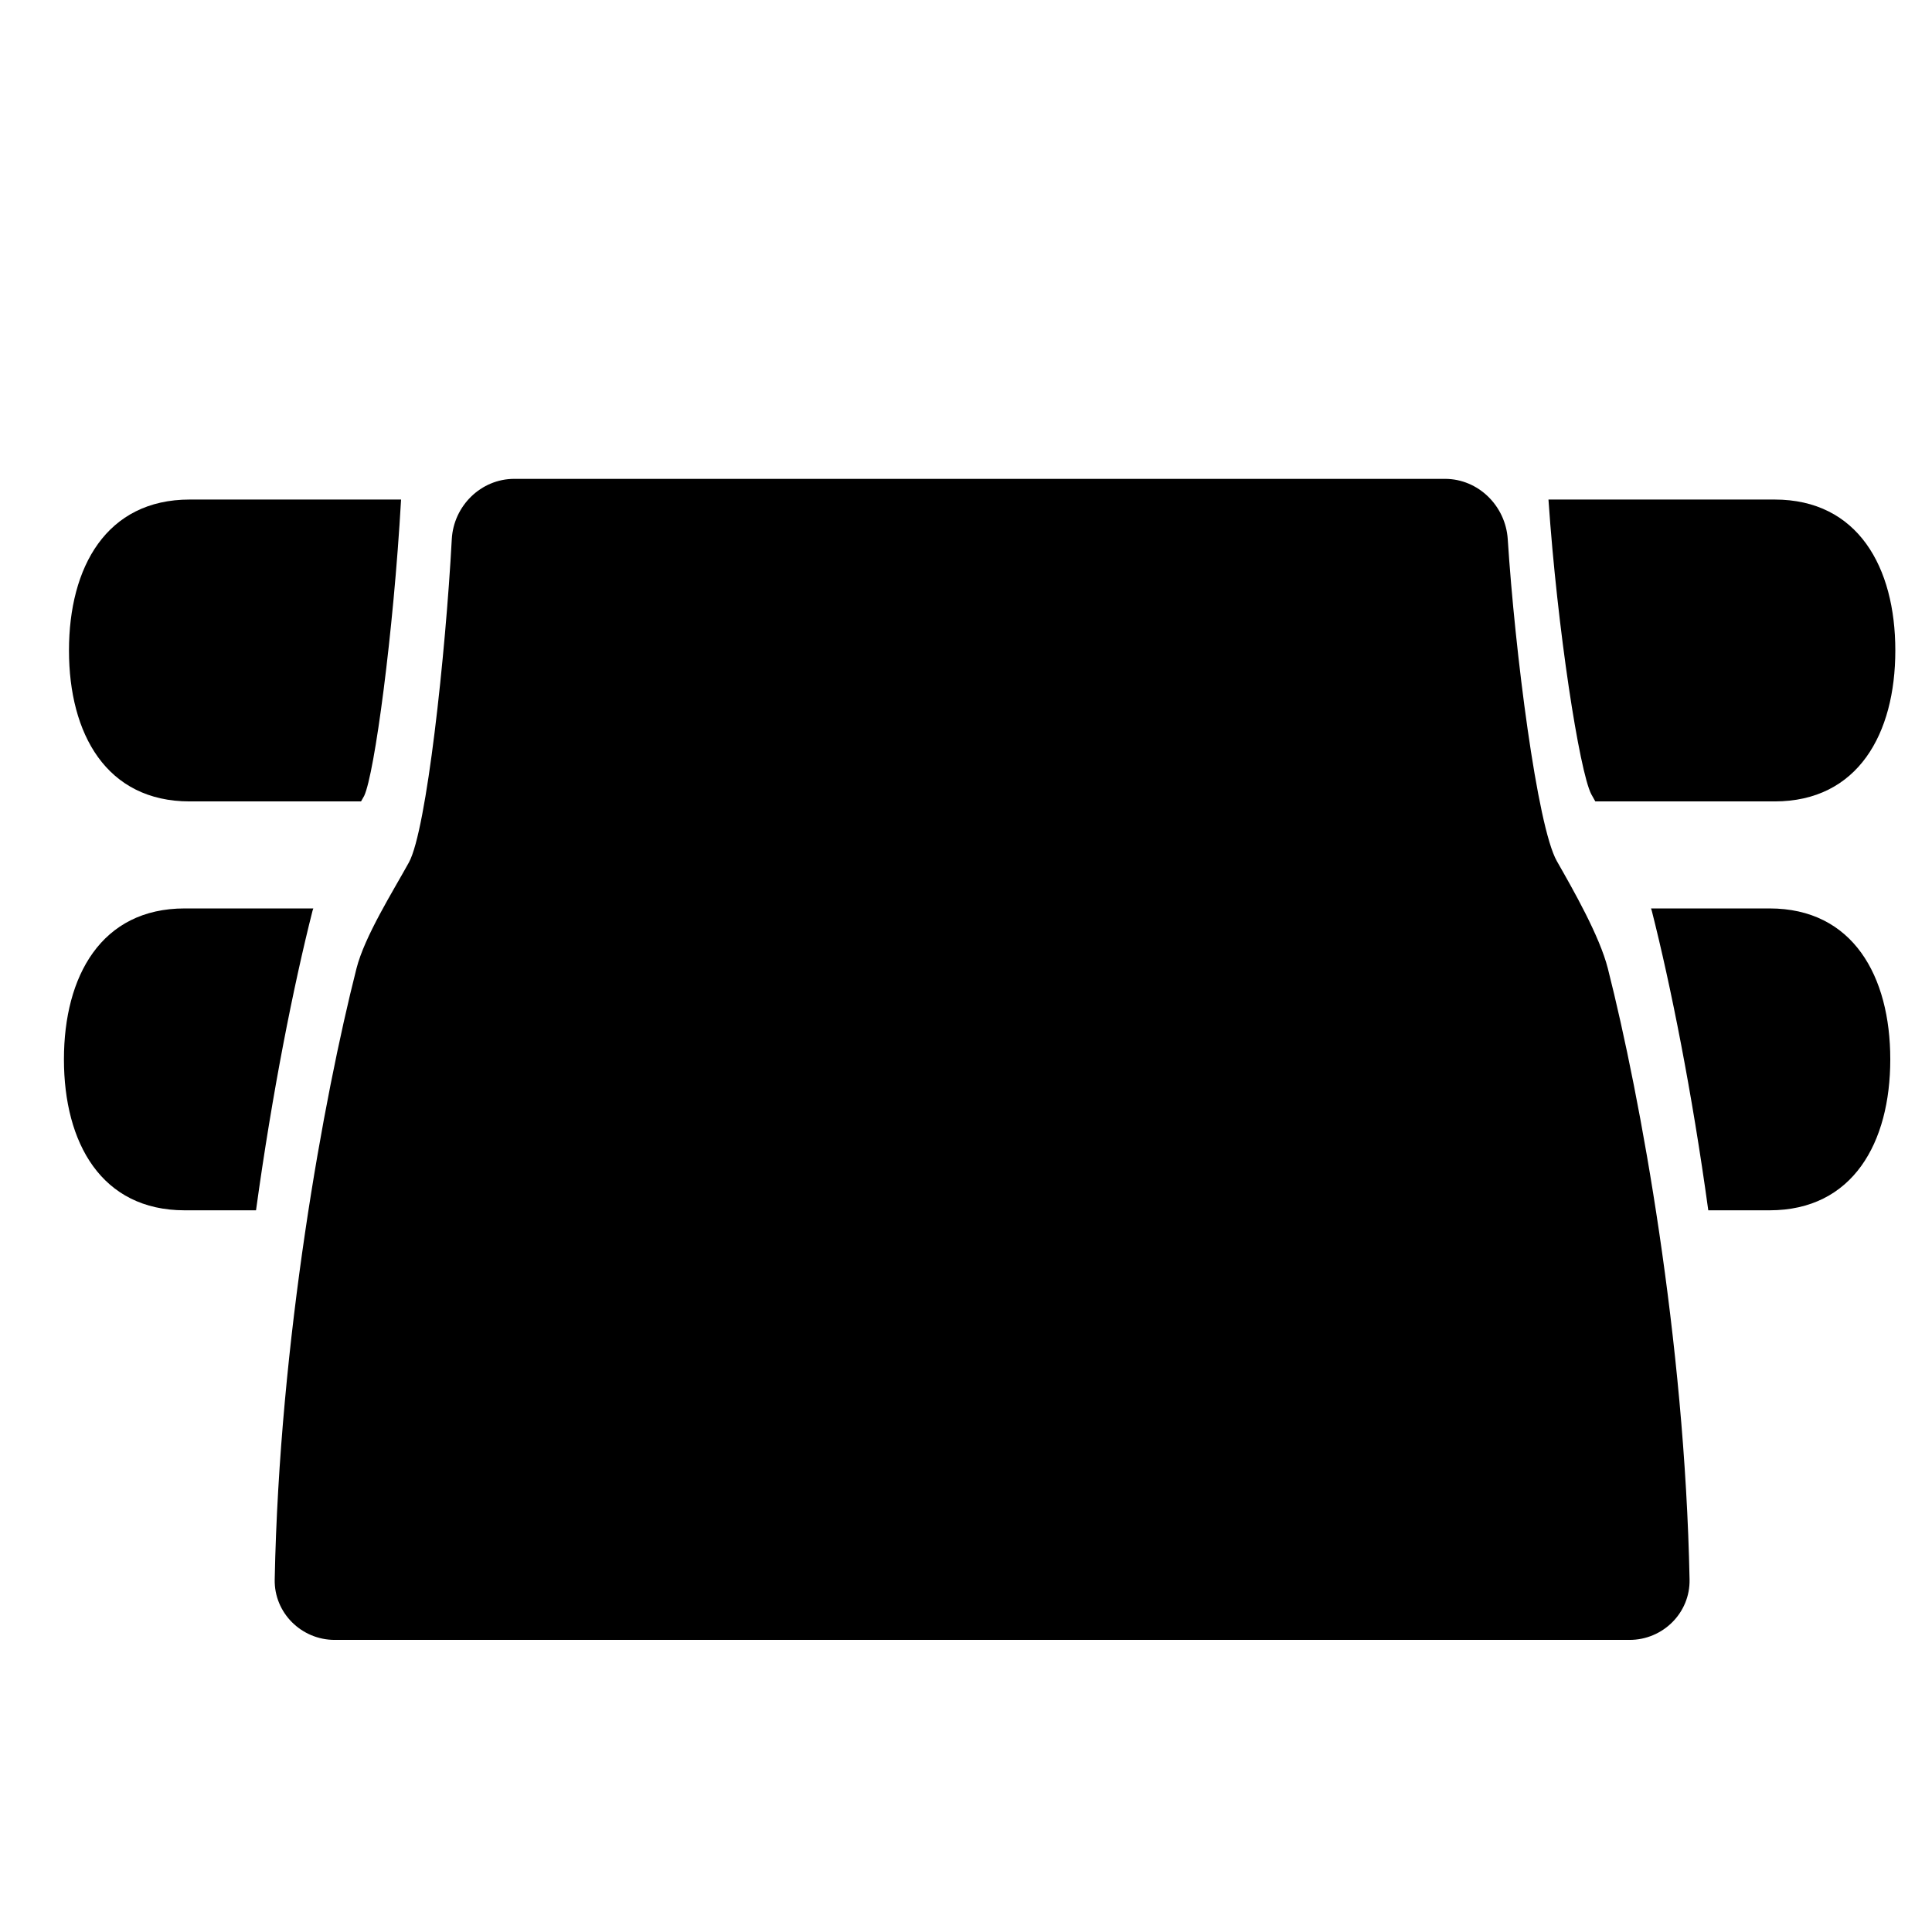 <?xml version="1.0" encoding="utf-8"?>
<!-- Generator: Adobe Illustrator 17.0.2, SVG Export Plug-In . SVG Version: 6.00 Build 0)  -->
<!DOCTYPE svg PUBLIC "-//W3C//DTD SVG 1.1//EN" "http://www.w3.org/Graphics/SVG/1.1/DTD/svg11.dtd">
<svg version="1.1" id="Capa_1" xmlns="http://www.w3.org/2000/svg" xmlns:xlink="http://www.w3.org/1999/xlink" x="0px" y="0px"
	 width="64px" height="64px" viewBox="0 0 64 64" enable-background="new 0 0 64 64" xml:space="preserve">
<g>
	<path d="M6.285,26.548h5.675c0.033-0.06,0.073-0.127,0.104-0.184c0.342-0.731,0.969-5.372,1.222-9.816H6.285c-2.761,0-4,2.239-4,5
		C2.285,24.31,3.523,26.548,6.285,26.548z"/>
	<path d="M58.785,16.548h-7.49c0.294,4.309,1.027,9.005,1.418,9.761c0.041,0.072,0.091,0.163,0.134,0.239h5.938c2.761,0,4-2.239,4-5
		C62.785,18.787,61.546,16.548,58.785,16.548z"/>
	<path d="M6.118,40.093h2.363c0.54-3.922,1.242-7.435,1.872-9.923c0.006-0.025,0.019-0.052,0.026-0.077H6.118c-2.761,0-4,2.239-4,5
		C2.118,37.854,3.356,40.093,6.118,40.093z"/>
	<path d="M58.618,30.093h-3.926c0.006,0.024,0.019,0.051,0.025,0.075c0.631,2.488,1.333,6.002,1.872,9.925h2.029
		c2.761,0,4-2.239,4-5C62.618,32.332,61.379,30.093,58.618,30.093z"/>
	<path d="M9.1,52.325c-0.021,1.104,0.885,1.999,1.989,1.999h23.398H53.98c1.105,0,2.011-0.896,1.989-2
		c-0.157-7.931-1.619-15.951-2.707-20.242c-0.271-1.07-1.142-2.597-1.689-3.556c-0.654-1.149-1.39-6.97-1.627-10.665
		c-0.071-1.102-0.974-1.998-2.078-1.998H17.035c-1.104,0-2.01,0.896-2.069,1.999c-0.206,3.815-0.833,9.64-1.421,10.708
		c-0.533,0.967-1.465,2.444-1.737,3.515C10.72,36.375,9.256,44.395,9.1,52.325z"/>
</g>
</svg>
